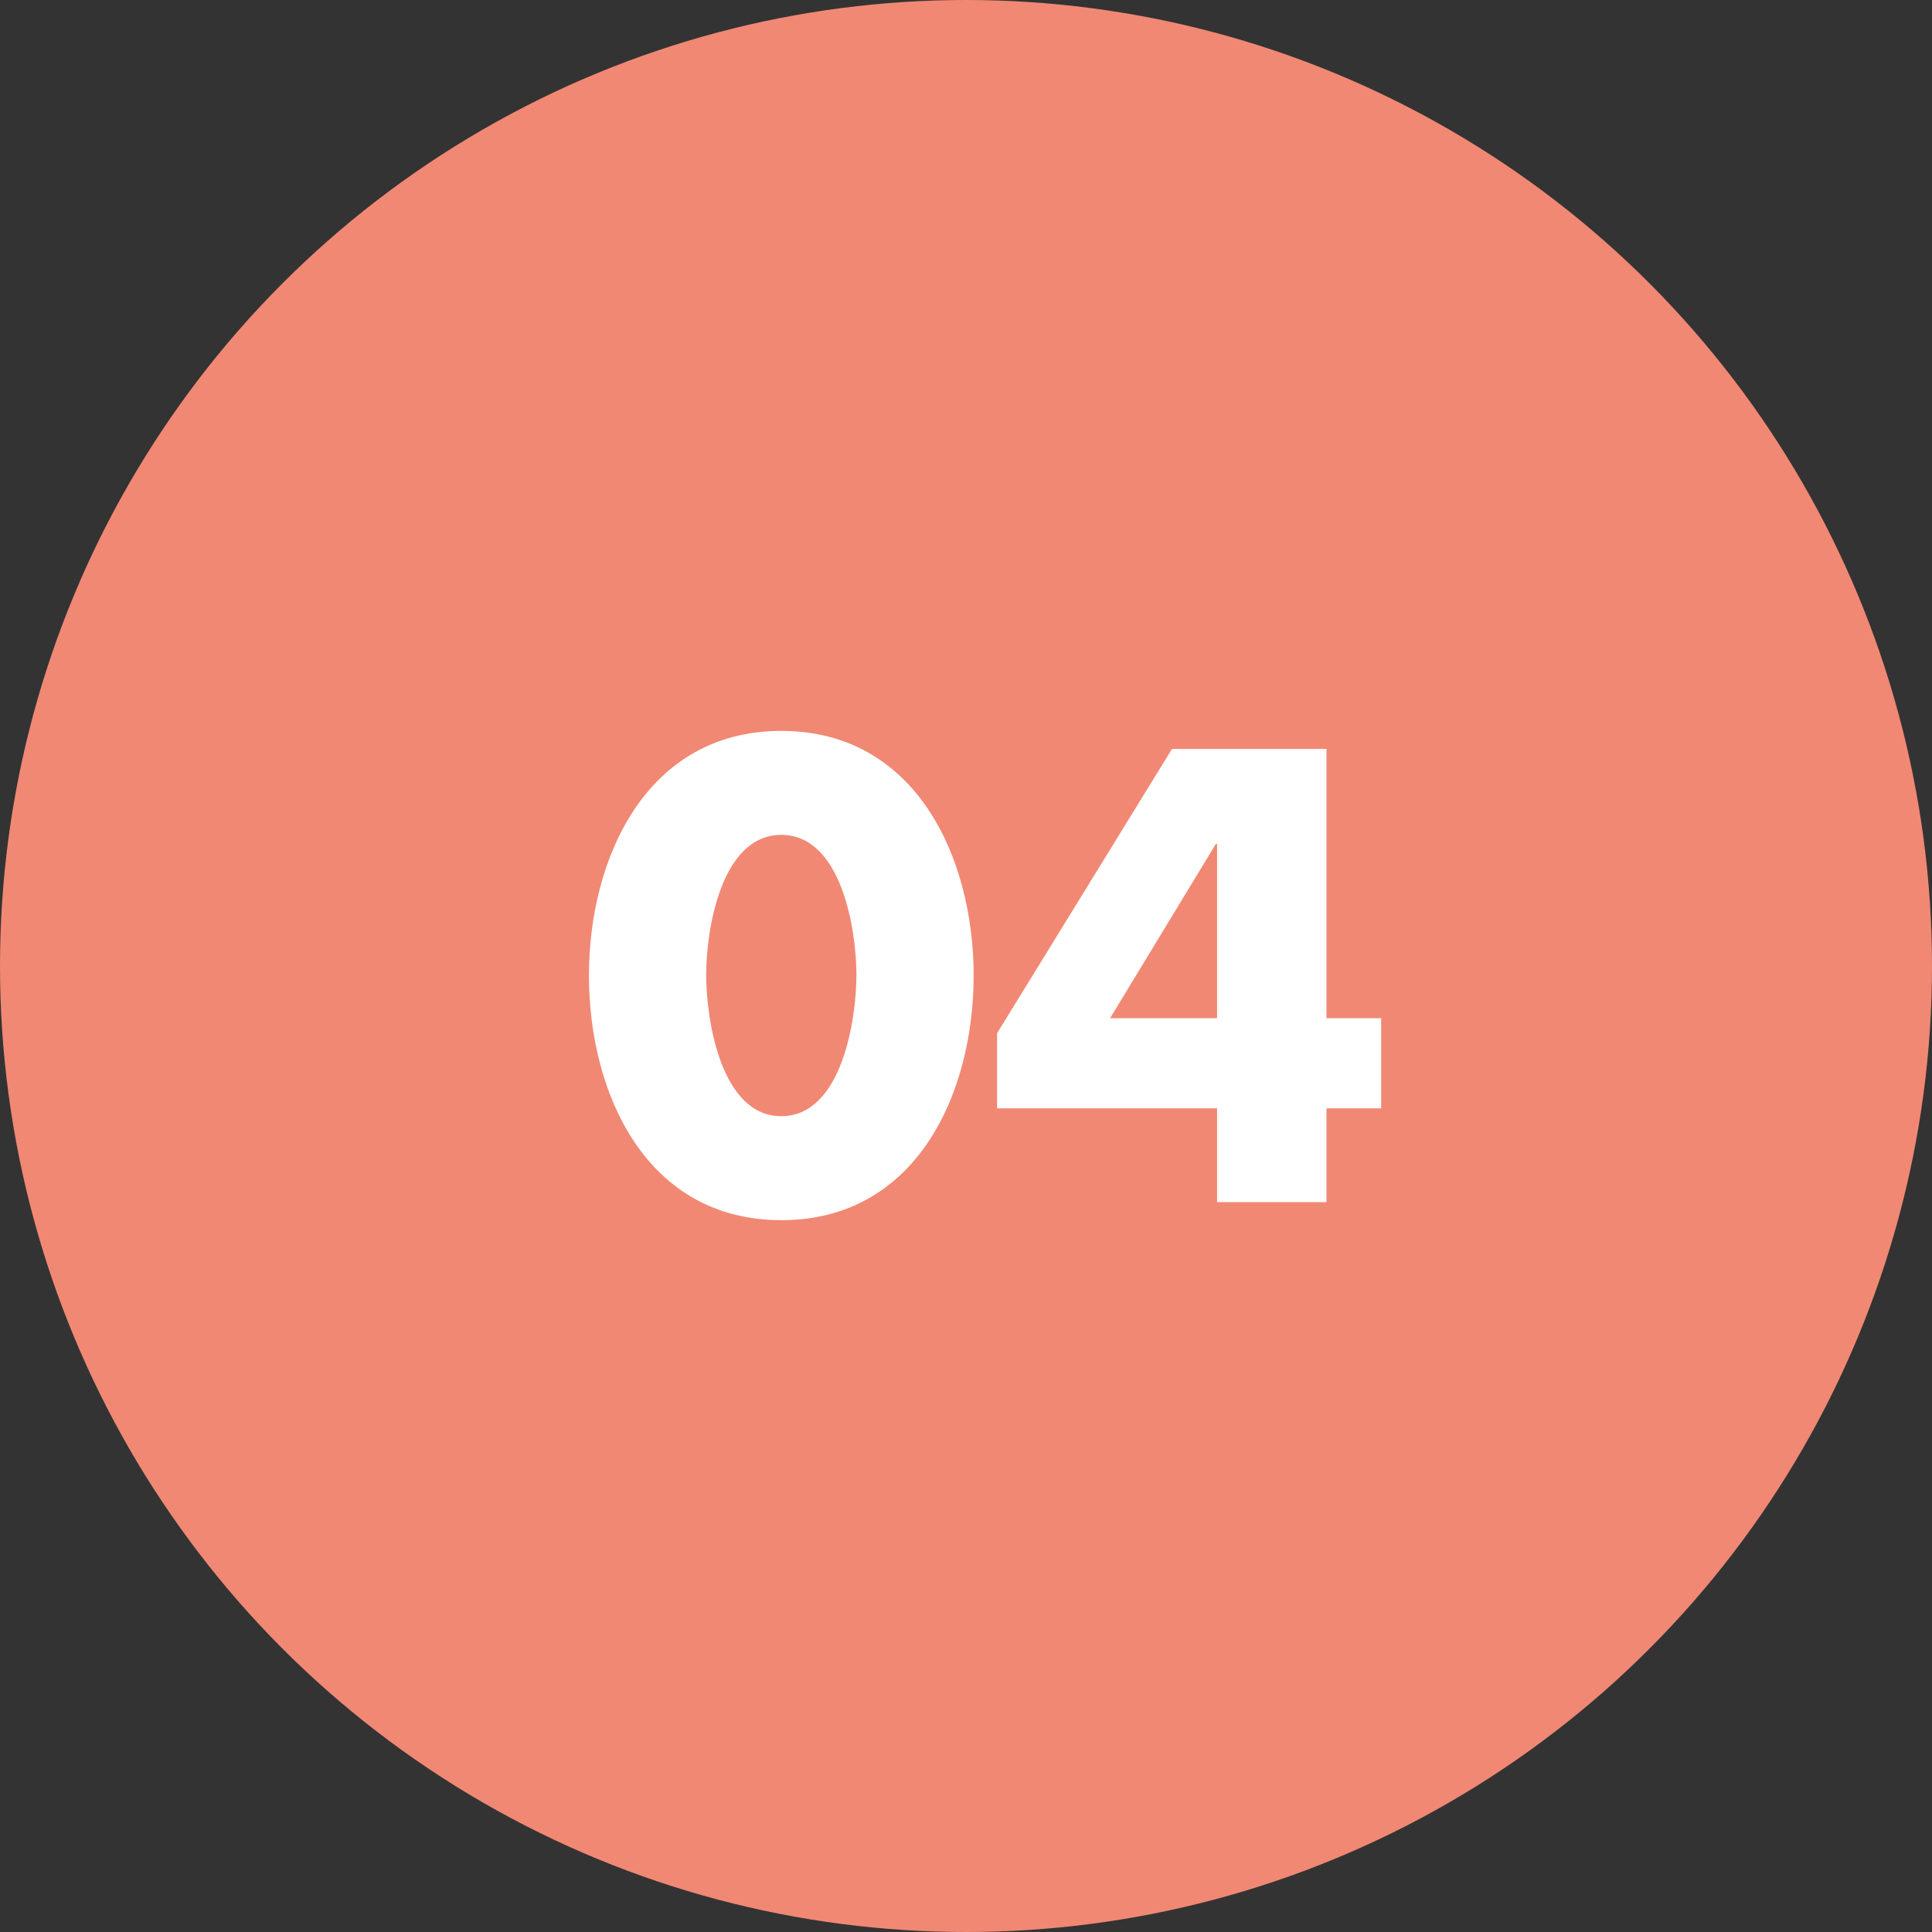 <?xml version="1.0" encoding="UTF-8" standalone="no"?>
<svg width="45px" height="45px" viewBox="0 0 45 45" version="1.1" xmlns="http://www.w3.org/2000/svg" xmlns:xlink="http://www.w3.org/1999/xlink">
    <rect x="0" y="0" width="45" height="45" fill="#333333" stroke="none"/>
    <!-- Generator: Sketch 50.2 (55047) - http://www.bohemiancoding.com/sketch -->
    <title>CHIFFRE</title>
    <desc>Created with Sketch.</desc>
    <defs></defs>
    <g id="Symbols" stroke="none" stroke-width="1" fill="none" fill-rule="evenodd">
        <g id="CHIFFRE">
            <g id="Oval_ROSE" fill="#F18874">
                <circle id="Oval-Copy" cx="22.5" cy="22.5" r="22.5"></circle>
            </g>
            <path d="M18.198,17.024 C21.334,17.024 22.678,19.978 22.678,22.722 C22.678,25.466 21.348,28.42 18.198,28.42 C15.048,28.42 13.718,25.466 13.718,22.722 C13.718,19.978 15.062,17.024 18.198,17.024 Z M18.198,19.446 C16.784,19.446 16.448,21.686 16.448,22.708 C16.448,23.73 16.784,25.998 18.198,25.998 C19.612,25.998 19.948,23.73 19.948,22.708 C19.948,21.686 19.612,19.446 18.198,19.446 Z M30.896,23.716 L32.17,23.716 L32.17,25.816 L30.896,25.816 L30.896,28 L28.348,28 L28.348,25.816 L23.224,25.816 L23.224,24.066 L27.298,17.444 L30.896,17.444 L30.896,23.716 Z M28.348,23.716 L28.348,19.656 L28.32,19.656 L25.856,23.716 L28.348,23.716 Z" id="04" fill="#FFFFFF"></path>
        </g>
    </g>
</svg>
